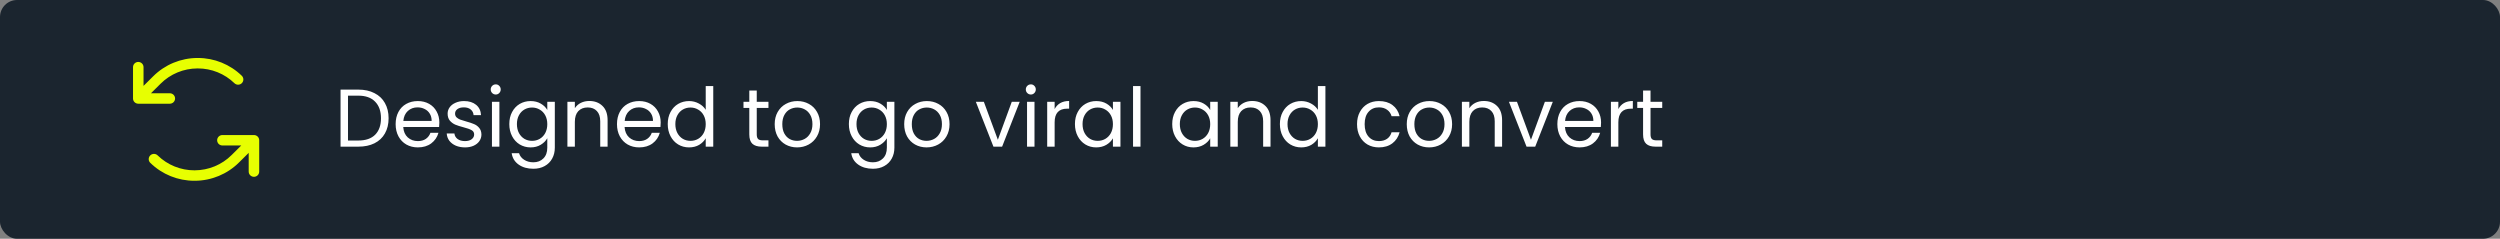 <svg width="733" height="70" viewBox="0 0 733 70" fill="none" xmlns="http://www.w3.org/2000/svg">
<rect x="0" y="0" width="733" height="70" fill="#808080" stroke="none"/>
<rect width="733" height="70" rx="5" fill="#1B252F"/>
<path d="M105.056 26.272C106.88 26.272 108.456 26.616 109.784 27.304C111.128 27.976 112.152 28.944 112.856 30.208C113.576 31.472 113.936 32.96 113.936 34.672C113.936 36.384 113.576 37.872 112.856 39.136C112.152 40.384 111.128 41.344 109.784 42.016C108.456 42.672 106.88 43 105.056 43H99.848V26.272H105.056ZM105.056 41.2C107.216 41.2 108.864 40.632 110 39.496C111.136 38.344 111.704 36.736 111.704 34.672C111.704 32.592 111.128 30.968 109.976 29.8C108.84 28.632 107.2 28.048 105.056 28.048H102.032V41.2H105.056ZM128.817 35.92C128.817 36.336 128.793 36.776 128.745 37.24H118.233C118.313 38.536 118.753 39.552 119.553 40.288C120.369 41.008 121.353 41.368 122.505 41.368C123.449 41.368 124.233 41.152 124.857 40.72C125.497 40.272 125.945 39.68 126.201 38.944H128.553C128.201 40.208 127.497 41.24 126.441 42.04C125.385 42.824 124.073 43.216 122.505 43.216C121.257 43.216 120.137 42.936 119.145 42.376C118.169 41.816 117.401 41.024 116.841 40C116.281 38.96 116.001 37.76 116.001 36.4C116.001 35.04 116.273 33.848 116.817 32.824C117.361 31.8 118.121 31.016 119.097 30.472C120.089 29.912 121.225 29.632 122.505 29.632C123.753 29.632 124.857 29.904 125.817 30.448C126.777 30.992 127.513 31.744 128.025 32.704C128.553 33.648 128.817 34.72 128.817 35.92ZM126.561 35.464C126.561 34.632 126.377 33.92 126.009 33.328C125.641 32.72 125.137 32.264 124.497 31.96C123.873 31.64 123.177 31.48 122.409 31.48C121.305 31.48 120.361 31.832 119.577 32.536C118.809 33.24 118.369 34.216 118.257 35.464H126.561ZM136.356 43.216C135.348 43.216 134.444 43.048 133.644 42.712C132.844 42.36 132.212 41.88 131.748 41.272C131.284 40.648 131.028 39.936 130.98 39.136H133.236C133.3 39.792 133.604 40.328 134.148 40.744C134.708 41.16 135.436 41.368 136.332 41.368C137.164 41.368 137.82 41.184 138.3 40.816C138.78 40.448 139.02 39.984 139.02 39.424C139.02 38.848 138.764 38.424 138.252 38.152C137.74 37.864 136.948 37.584 135.876 37.312C134.9 37.056 134.1 36.8 133.476 36.544C132.868 36.272 132.34 35.88 131.892 35.368C131.46 34.84 131.244 34.152 131.244 33.304C131.244 32.632 131.444 32.016 131.844 31.456C132.244 30.896 132.812 30.456 133.548 30.136C134.284 29.8 135.124 29.632 136.068 29.632C137.524 29.632 138.7 30 139.596 30.736C140.492 31.472 140.972 32.48 141.036 33.76H138.852C138.804 33.072 138.524 32.52 138.012 32.104C137.516 31.688 136.844 31.48 135.996 31.48C135.212 31.48 134.588 31.648 134.124 31.984C133.66 32.32 133.428 32.76 133.428 33.304C133.428 33.736 133.564 34.096 133.836 34.384C134.124 34.656 134.476 34.88 134.892 35.056C135.324 35.216 135.916 35.4 136.668 35.608C137.612 35.864 138.38 36.12 138.972 36.376C139.564 36.616 140.068 36.984 140.484 37.48C140.916 37.976 141.14 38.624 141.156 39.424C141.156 40.144 140.956 40.792 140.556 41.368C140.156 41.944 139.588 42.4 138.852 42.736C138.132 43.056 137.3 43.216 136.356 43.216ZM145.367 27.712C144.951 27.712 144.599 27.568 144.311 27.28C144.023 26.992 143.879 26.64 143.879 26.224C143.879 25.808 144.023 25.456 144.311 25.168C144.599 24.88 144.951 24.736 145.367 24.736C145.767 24.736 146.103 24.88 146.375 25.168C146.663 25.456 146.807 25.808 146.807 26.224C146.807 26.64 146.663 26.992 146.375 27.28C146.103 27.568 145.767 27.712 145.367 27.712ZM146.423 29.848V43H144.239V29.848H146.423ZM155.569 29.632C156.705 29.632 157.697 29.88 158.545 30.376C159.409 30.872 160.049 31.496 160.465 32.248V29.848H162.673V43.288C162.673 44.488 162.417 45.552 161.905 46.48C161.393 47.424 160.657 48.16 159.697 48.688C158.753 49.216 157.649 49.48 156.385 49.48C154.657 49.48 153.217 49.072 152.065 48.256C150.913 47.44 150.233 46.328 150.025 44.92H152.185C152.425 45.72 152.921 46.36 153.673 46.84C154.425 47.336 155.329 47.584 156.385 47.584C157.585 47.584 158.561 47.208 159.313 46.456C160.081 45.704 160.465 44.648 160.465 43.288V40.528C160.033 41.296 159.393 41.936 158.545 42.448C157.697 42.96 156.705 43.216 155.569 43.216C154.401 43.216 153.337 42.928 152.377 42.352C151.433 41.776 150.689 40.968 150.145 39.928C149.601 38.888 149.329 37.704 149.329 36.376C149.329 35.032 149.601 33.856 150.145 32.848C150.689 31.824 151.433 31.032 152.377 30.472C153.337 29.912 154.401 29.632 155.569 29.632ZM160.465 36.4C160.465 35.408 160.265 34.544 159.865 33.808C159.465 33.072 158.921 32.512 158.233 32.128C157.561 31.728 156.817 31.528 156.001 31.528C155.185 31.528 154.441 31.72 153.769 32.104C153.097 32.488 152.561 33.048 152.161 33.784C151.761 34.52 151.561 35.384 151.561 36.376C151.561 37.384 151.761 38.264 152.161 39.016C152.561 39.752 153.097 40.32 153.769 40.72C154.441 41.104 155.185 41.296 156.001 41.296C156.817 41.296 157.561 41.104 158.233 40.72C158.921 40.32 159.465 39.752 159.865 39.016C160.265 38.264 160.465 37.392 160.465 36.4ZM172.772 29.608C174.372 29.608 175.668 30.096 176.66 31.072C177.652 32.032 178.148 33.424 178.148 35.248V43H175.988V35.56C175.988 34.248 175.66 33.248 175.004 32.56C174.348 31.856 173.452 31.504 172.316 31.504C171.164 31.504 170.244 31.864 169.556 32.584C168.884 33.304 168.548 34.352 168.548 35.728V43H166.364V29.848H168.548V31.72C168.98 31.048 169.564 30.528 170.3 30.16C171.052 29.792 171.876 29.608 172.772 29.608ZM193.715 35.92C193.715 36.336 193.691 36.776 193.643 37.24H183.131C183.211 38.536 183.651 39.552 184.451 40.288C185.267 41.008 186.251 41.368 187.403 41.368C188.347 41.368 189.131 41.152 189.755 40.72C190.395 40.272 190.843 39.68 191.099 38.944H193.451C193.099 40.208 192.395 41.24 191.339 42.04C190.283 42.824 188.971 43.216 187.403 43.216C186.155 43.216 185.035 42.936 184.043 42.376C183.067 41.816 182.299 41.024 181.739 40C181.179 38.96 180.899 37.76 180.899 36.4C180.899 35.04 181.171 33.848 181.715 32.824C182.259 31.8 183.019 31.016 183.995 30.472C184.987 29.912 186.123 29.632 187.403 29.632C188.651 29.632 189.755 29.904 190.715 30.448C191.675 30.992 192.411 31.744 192.923 32.704C193.451 33.648 193.715 34.72 193.715 35.92ZM191.459 35.464C191.459 34.632 191.275 33.92 190.907 33.328C190.539 32.72 190.035 32.264 189.395 31.96C188.771 31.64 188.075 31.48 187.307 31.48C186.203 31.48 185.259 31.832 184.475 32.536C183.707 33.24 183.267 34.216 183.155 35.464H191.459ZM195.782 36.376C195.782 35.032 196.054 33.856 196.598 32.848C197.142 31.824 197.886 31.032 198.83 30.472C199.79 29.912 200.862 29.632 202.046 29.632C203.07 29.632 204.022 29.872 204.902 30.352C205.782 30.816 206.454 31.432 206.918 32.2V25.24H209.126V43H206.918V40.528C206.486 41.312 205.846 41.96 204.998 42.472C204.15 42.968 203.158 43.216 202.022 43.216C200.854 43.216 199.79 42.928 198.83 42.352C197.886 41.776 197.142 40.968 196.598 39.928C196.054 38.888 195.782 37.704 195.782 36.376ZM206.918 36.4C206.918 35.408 206.718 34.544 206.318 33.808C205.918 33.072 205.374 32.512 204.686 32.128C204.014 31.728 203.27 31.528 202.454 31.528C201.638 31.528 200.894 31.72 200.222 32.104C199.55 32.488 199.014 33.048 198.614 33.784C198.214 34.52 198.014 35.384 198.014 36.376C198.014 37.384 198.214 38.264 198.614 39.016C199.014 39.752 199.55 40.32 200.222 40.72C200.894 41.104 201.638 41.296 202.454 41.296C203.27 41.296 204.014 41.104 204.686 40.72C205.374 40.32 205.918 39.752 206.318 39.016C206.718 38.264 206.918 37.392 206.918 36.4ZM221.879 31.648V39.4C221.879 40.04 222.015 40.496 222.287 40.768C222.559 41.024 223.031 41.152 223.703 41.152H225.311V43H223.343C222.127 43 221.215 42.72 220.607 42.16C219.999 41.6 219.695 40.68 219.695 39.4V31.648H217.991V29.848H219.695V26.536H221.879V29.848H225.311V31.648H221.879ZM233.693 43.216C232.461 43.216 231.341 42.936 230.333 42.376C229.341 41.816 228.557 41.024 227.981 40C227.421 38.96 227.141 37.76 227.141 36.4C227.141 35.056 227.429 33.872 228.005 32.848C228.597 31.808 229.397 31.016 230.405 30.472C231.413 29.912 232.541 29.632 233.789 29.632C235.037 29.632 236.165 29.912 237.173 30.472C238.181 31.016 238.973 31.8 239.549 32.824C240.141 33.848 240.437 35.04 240.437 36.4C240.437 37.76 240.133 38.96 239.525 40C238.933 41.024 238.125 41.816 237.101 42.376C236.077 42.936 234.941 43.216 233.693 43.216ZM233.693 41.296C234.477 41.296 235.213 41.112 235.901 40.744C236.589 40.376 237.141 39.824 237.557 39.088C237.989 38.352 238.205 37.456 238.205 36.4C238.205 35.344 237.997 34.448 237.581 33.712C237.165 32.976 236.621 32.432 235.949 32.08C235.277 31.712 234.549 31.528 233.765 31.528C232.965 31.528 232.229 31.712 231.557 32.08C230.901 32.432 230.373 32.976 229.973 33.712C229.573 34.448 229.373 35.344 229.373 36.4C229.373 37.472 229.565 38.376 229.949 39.112C230.349 39.848 230.877 40.4 231.533 40.768C232.189 41.12 232.909 41.296 233.693 41.296ZM255.131 29.632C256.267 29.632 257.259 29.88 258.107 30.376C258.971 30.872 259.611 31.496 260.027 32.248V29.848H262.235V43.288C262.235 44.488 261.979 45.552 261.467 46.48C260.955 47.424 260.219 48.16 259.259 48.688C258.315 49.216 257.211 49.48 255.947 49.48C254.219 49.48 252.779 49.072 251.627 48.256C250.475 47.44 249.795 46.328 249.587 44.92H251.747C251.987 45.72 252.483 46.36 253.235 46.84C253.987 47.336 254.891 47.584 255.947 47.584C257.147 47.584 258.123 47.208 258.875 46.456C259.643 45.704 260.027 44.648 260.027 43.288V40.528C259.595 41.296 258.955 41.936 258.107 42.448C257.259 42.96 256.267 43.216 255.131 43.216C253.963 43.216 252.899 42.928 251.939 42.352C250.995 41.776 250.251 40.968 249.707 39.928C249.163 38.888 248.891 37.704 248.891 36.376C248.891 35.032 249.163 33.856 249.707 32.848C250.251 31.824 250.995 31.032 251.939 30.472C252.899 29.912 253.963 29.632 255.131 29.632ZM260.027 36.4C260.027 35.408 259.827 34.544 259.427 33.808C259.027 33.072 258.483 32.512 257.795 32.128C257.123 31.728 256.379 31.528 255.563 31.528C254.747 31.528 254.003 31.72 253.331 32.104C252.659 32.488 252.123 33.048 251.723 33.784C251.323 34.52 251.123 35.384 251.123 36.376C251.123 37.384 251.323 38.264 251.723 39.016C252.123 39.752 252.659 40.32 253.331 40.72C254.003 41.104 254.747 41.296 255.563 41.296C256.379 41.296 257.123 41.104 257.795 40.72C258.483 40.32 259.027 39.752 259.427 39.016C259.827 38.264 260.027 37.392 260.027 36.4ZM271.662 43.216C270.43 43.216 269.31 42.936 268.302 42.376C267.31 41.816 266.526 41.024 265.95 40C265.39 38.96 265.11 37.76 265.11 36.4C265.11 35.056 265.398 33.872 265.974 32.848C266.566 31.808 267.366 31.016 268.374 30.472C269.382 29.912 270.51 29.632 271.758 29.632C273.006 29.632 274.134 29.912 275.142 30.472C276.15 31.016 276.942 31.8 277.518 32.824C278.11 33.848 278.406 35.04 278.406 36.4C278.406 37.76 278.102 38.96 277.494 40C276.902 41.024 276.094 41.816 275.07 42.376C274.046 42.936 272.91 43.216 271.662 43.216ZM271.662 41.296C272.446 41.296 273.182 41.112 273.87 40.744C274.558 40.376 275.11 39.824 275.526 39.088C275.958 38.352 276.174 37.456 276.174 36.4C276.174 35.344 275.966 34.448 275.55 33.712C275.134 32.976 274.59 32.432 273.918 32.08C273.246 31.712 272.518 31.528 271.734 31.528C270.934 31.528 270.198 31.712 269.526 32.08C268.87 32.432 268.342 32.976 267.942 33.712C267.542 34.448 267.342 35.344 267.342 36.4C267.342 37.472 267.534 38.376 267.918 39.112C268.318 39.848 268.846 40.4 269.502 40.768C270.158 41.12 270.878 41.296 271.662 41.296ZM292.572 40.984L296.652 29.848H298.98L293.82 43H291.276L286.116 29.848H288.468L292.572 40.984ZM302.257 27.712C301.841 27.712 301.489 27.568 301.201 27.28C300.913 26.992 300.769 26.64 300.769 26.224C300.769 25.808 300.913 25.456 301.201 25.168C301.489 24.88 301.841 24.736 302.257 24.736C302.657 24.736 302.993 24.88 303.265 25.168C303.553 25.456 303.697 25.808 303.697 26.224C303.697 26.64 303.553 26.992 303.265 27.28C302.993 27.568 302.657 27.712 302.257 27.712ZM303.313 29.848V43H301.129V29.848H303.313ZM309.22 31.984C309.604 31.232 310.148 30.648 310.852 30.232C311.572 29.816 312.444 29.608 313.468 29.608V31.864H312.892C310.444 31.864 309.22 33.192 309.22 35.848V43H307.036V29.848H309.22V31.984ZM315.173 36.376C315.173 35.032 315.445 33.856 315.989 32.848C316.533 31.824 317.277 31.032 318.221 30.472C319.181 29.912 320.245 29.632 321.413 29.632C322.565 29.632 323.565 29.88 324.413 30.376C325.261 30.872 325.893 31.496 326.309 32.248V29.848H328.517V43H326.309V40.552C325.877 41.32 325.229 41.96 324.365 42.472C323.517 42.968 322.525 43.216 321.389 43.216C320.221 43.216 319.165 42.928 318.221 42.352C317.277 41.776 316.533 40.968 315.989 39.928C315.445 38.888 315.173 37.704 315.173 36.376ZM326.309 36.4C326.309 35.408 326.109 34.544 325.709 33.808C325.309 33.072 324.765 32.512 324.077 32.128C323.405 31.728 322.661 31.528 321.845 31.528C321.029 31.528 320.285 31.72 319.613 32.104C318.941 32.488 318.405 33.048 318.005 33.784C317.605 34.52 317.405 35.384 317.405 36.376C317.405 37.384 317.605 38.264 318.005 39.016C318.405 39.752 318.941 40.32 319.613 40.72C320.285 41.104 321.029 41.296 321.845 41.296C322.661 41.296 323.405 41.104 324.077 40.72C324.765 40.32 325.309 39.752 325.709 39.016C326.109 38.264 326.309 37.392 326.309 36.4ZM334.391 25.24V43H332.207V25.24H334.391ZM343.696 36.376C343.696 35.032 343.968 33.856 344.512 32.848C345.056 31.824 345.8 31.032 346.744 30.472C347.704 29.912 348.768 29.632 349.936 29.632C351.088 29.632 352.088 29.88 352.936 30.376C353.784 30.872 354.416 31.496 354.832 32.248V29.848H357.04V43H354.832V40.552C354.4 41.32 353.752 41.96 352.888 42.472C352.04 42.968 351.048 43.216 349.912 43.216C348.744 43.216 347.688 42.928 346.744 42.352C345.8 41.776 345.056 40.968 344.512 39.928C343.968 38.888 343.696 37.704 343.696 36.376ZM354.832 36.4C354.832 35.408 354.632 34.544 354.232 33.808C353.832 33.072 353.288 32.512 352.6 32.128C351.928 31.728 351.184 31.528 350.368 31.528C349.552 31.528 348.808 31.72 348.136 32.104C347.464 32.488 346.928 33.048 346.528 33.784C346.128 34.52 345.928 35.384 345.928 36.376C345.928 37.384 346.128 38.264 346.528 39.016C346.928 39.752 347.464 40.32 348.136 40.72C348.808 41.104 349.552 41.296 350.368 41.296C351.184 41.296 351.928 41.104 352.6 40.72C353.288 40.32 353.832 39.752 354.232 39.016C354.632 38.264 354.832 37.392 354.832 36.4ZM367.139 29.608C368.739 29.608 370.035 30.096 371.027 31.072C372.019 32.032 372.515 33.424 372.515 35.248V43H370.355V35.56C370.355 34.248 370.027 33.248 369.371 32.56C368.715 31.856 367.819 31.504 366.683 31.504C365.531 31.504 364.611 31.864 363.923 32.584C363.251 33.304 362.915 34.352 362.915 35.728V43H360.731V29.848H362.915V31.72C363.347 31.048 363.931 30.528 364.667 30.16C365.419 29.792 366.243 29.608 367.139 29.608ZM375.266 36.376C375.266 35.032 375.538 33.856 376.082 32.848C376.626 31.824 377.37 31.032 378.314 30.472C379.274 29.912 380.346 29.632 381.53 29.632C382.554 29.632 383.506 29.872 384.386 30.352C385.266 30.816 385.938 31.432 386.402 32.2V25.24H388.61V43H386.402V40.528C385.97 41.312 385.33 41.96 384.482 42.472C383.634 42.968 382.642 43.216 381.506 43.216C380.338 43.216 379.274 42.928 378.314 42.352C377.37 41.776 376.626 40.968 376.082 39.928C375.538 38.888 375.266 37.704 375.266 36.376ZM386.402 36.4C386.402 35.408 386.202 34.544 385.802 33.808C385.402 33.072 384.858 32.512 384.17 32.128C383.498 31.728 382.754 31.528 381.938 31.528C381.122 31.528 380.378 31.72 379.706 32.104C379.034 32.488 378.498 33.048 378.098 33.784C377.698 34.52 377.498 35.384 377.498 36.376C377.498 37.384 377.698 38.264 378.098 39.016C378.498 39.752 379.034 40.32 379.706 40.72C380.378 41.104 381.122 41.296 381.938 41.296C382.754 41.296 383.498 41.104 384.17 40.72C384.858 40.32 385.402 39.752 385.802 39.016C386.202 38.264 386.402 37.392 386.402 36.4ZM397.884 36.4C397.884 35.04 398.156 33.856 398.7 32.848C399.244 31.824 399.996 31.032 400.956 30.472C401.932 29.912 403.044 29.632 404.292 29.632C405.908 29.632 407.236 30.024 408.276 30.808C409.332 31.592 410.028 32.68 410.364 34.072H408.012C407.788 33.272 407.348 32.64 406.692 32.176C406.052 31.712 405.252 31.48 404.292 31.48C403.044 31.48 402.036 31.912 401.268 32.776C400.5 33.624 400.116 34.832 400.116 36.4C400.116 37.984 400.5 39.208 401.268 40.072C402.036 40.936 403.044 41.368 404.292 41.368C405.252 41.368 406.052 41.144 406.692 40.696C407.332 40.248 407.772 39.608 408.012 38.776H410.364C410.012 40.12 409.308 41.2 408.252 42.016C407.196 42.816 405.876 43.216 404.292 43.216C403.044 43.216 401.932 42.936 400.956 42.376C399.996 41.816 399.244 41.024 398.7 40C398.156 38.976 397.884 37.776 397.884 36.4ZM419.014 43.216C417.782 43.216 416.662 42.936 415.654 42.376C414.662 41.816 413.878 41.024 413.302 40C412.742 38.96 412.462 37.76 412.462 36.4C412.462 35.056 412.75 33.872 413.326 32.848C413.918 31.808 414.718 31.016 415.726 30.472C416.734 29.912 417.862 29.632 419.11 29.632C420.358 29.632 421.486 29.912 422.494 30.472C423.502 31.016 424.294 31.8 424.87 32.824C425.462 33.848 425.758 35.04 425.758 36.4C425.758 37.76 425.454 38.96 424.846 40C424.254 41.024 423.446 41.816 422.422 42.376C421.398 42.936 420.262 43.216 419.014 43.216ZM419.014 41.296C419.798 41.296 420.534 41.112 421.222 40.744C421.91 40.376 422.462 39.824 422.878 39.088C423.31 38.352 423.526 37.456 423.526 36.4C423.526 35.344 423.318 34.448 422.902 33.712C422.486 32.976 421.942 32.432 421.27 32.08C420.598 31.712 419.87 31.528 419.086 31.528C418.286 31.528 417.55 31.712 416.878 32.08C416.222 32.432 415.694 32.976 415.294 33.712C414.894 34.448 414.694 35.344 414.694 36.4C414.694 37.472 414.886 38.376 415.27 39.112C415.67 39.848 416.198 40.4 416.854 40.768C417.51 41.12 418.23 41.296 419.014 41.296ZM435.037 29.608C436.637 29.608 437.933 30.096 438.925 31.072C439.917 32.032 440.413 33.424 440.413 35.248V43H438.253V35.56C438.253 34.248 437.925 33.248 437.269 32.56C436.613 31.856 435.717 31.504 434.581 31.504C433.429 31.504 432.509 31.864 431.821 32.584C431.149 33.304 430.813 34.352 430.813 35.728V43H428.629V29.848H430.813V31.72C431.245 31.048 431.829 30.528 432.565 30.16C433.317 29.792 434.141 29.608 435.037 29.608ZM448.877 40.984L452.957 29.848H455.285L450.125 43H447.581L442.421 29.848H444.773L448.877 40.984ZM469.434 35.92C469.434 36.336 469.41 36.776 469.362 37.24H458.85C458.93 38.536 459.37 39.552 460.17 40.288C460.986 41.008 461.97 41.368 463.122 41.368C464.066 41.368 464.85 41.152 465.474 40.72C466.114 40.272 466.562 39.68 466.818 38.944H469.17C468.818 40.208 468.114 41.24 467.058 42.04C466.002 42.824 464.69 43.216 463.122 43.216C461.874 43.216 460.754 42.936 459.762 42.376C458.786 41.816 458.018 41.024 457.458 40C456.898 38.96 456.618 37.76 456.618 36.4C456.618 35.04 456.89 33.848 457.434 32.824C457.978 31.8 458.738 31.016 459.714 30.472C460.706 29.912 461.842 29.632 463.122 29.632C464.37 29.632 465.474 29.904 466.434 30.448C467.394 30.992 468.13 31.744 468.642 32.704C469.17 33.648 469.434 34.72 469.434 35.92ZM467.178 35.464C467.178 34.632 466.994 33.92 466.626 33.328C466.258 32.72 465.754 32.264 465.114 31.96C464.49 31.64 463.794 31.48 463.026 31.48C461.922 31.48 460.978 31.832 460.194 32.536C459.426 33.24 458.986 34.216 458.874 35.464H467.178ZM474.501 31.984C474.885 31.232 475.429 30.648 476.133 30.232C476.853 29.816 477.725 29.608 478.749 29.608V31.864H478.173C475.725 31.864 474.501 33.192 474.501 35.848V43H472.317V29.848H474.501V31.984ZM483.934 31.648V39.4C483.934 40.04 484.07 40.496 484.342 40.768C484.614 41.024 485.086 41.152 485.758 41.152H487.366V43H485.398C484.182 43 483.27 42.72 482.662 42.16C482.054 41.6 481.75 40.68 481.75 39.4V31.648H480.046V29.848H481.75V26.536H483.934V29.848H487.366V31.648H483.934Z" fill="white"/>
<path d="M49.792 30.407H40.542C40.133 30.407 39.741 30.246 39.452 29.959C39.162 29.672 39 29.282 39 28.876V19.691C39 19.285 39.162 18.895 39.452 18.608C39.741 18.321 40.133 18.16 40.542 18.16C40.95 18.16 41.343 18.321 41.632 18.608C41.921 18.895 42.083 19.285 42.083 19.691V25.181L44.903 22.381C48.341 18.95 53.011 17.014 57.885 17H57.988C62.821 16.988 67.464 18.867 70.912 22.23C71.194 22.516 71.352 22.9 71.352 23.3C71.352 23.7 71.194 24.084 70.913 24.37C70.631 24.656 70.248 24.822 69.845 24.831C69.443 24.84 69.052 24.692 68.758 24.419C65.884 21.618 62.015 20.053 57.988 20.062H57.901C53.839 20.074 49.948 21.687 47.082 24.546L44.263 27.345H49.792C50.2 27.345 50.593 27.507 50.882 27.794C51.171 28.081 51.333 28.47 51.333 28.876C51.333 29.282 51.171 29.672 50.882 29.959C50.593 30.246 50.2 30.407 49.792 30.407ZM74.458 39.593H65.208C64.799 39.593 64.407 39.754 64.118 40.041C63.829 40.328 63.667 40.718 63.667 41.124C63.667 41.53 63.829 41.919 64.118 42.206C64.407 42.493 64.799 42.655 65.208 42.655H70.737L67.918 45.454C65.053 48.313 61.162 49.925 57.101 49.938H57.014C52.987 49.947 49.118 48.382 46.244 45.581C46.1 45.435 45.929 45.319 45.739 45.24C45.55 45.161 45.347 45.12 45.141 45.12C44.936 45.12 44.733 45.161 44.543 45.24C44.354 45.319 44.182 45.435 44.039 45.581C43.895 45.727 43.782 45.9 43.707 46.089C43.632 46.279 43.596 46.482 43.6 46.686C43.605 46.89 43.651 47.091 43.735 47.277C43.819 47.463 43.939 47.631 44.089 47.77C47.538 51.133 52.181 53.012 57.014 53H57.115C61.989 52.985 66.658 51.05 70.095 47.619L72.917 44.819V50.309C72.917 50.715 73.079 51.105 73.368 51.392C73.657 51.679 74.049 51.84 74.458 51.84C74.867 51.84 75.259 51.679 75.549 51.392C75.838 51.105 76 50.715 76 50.309V41.124C76 40.718 75.838 40.328 75.549 40.041C75.259 39.754 74.867 39.593 74.458 39.593Z" fill="#E7FF01"/>
</svg>
